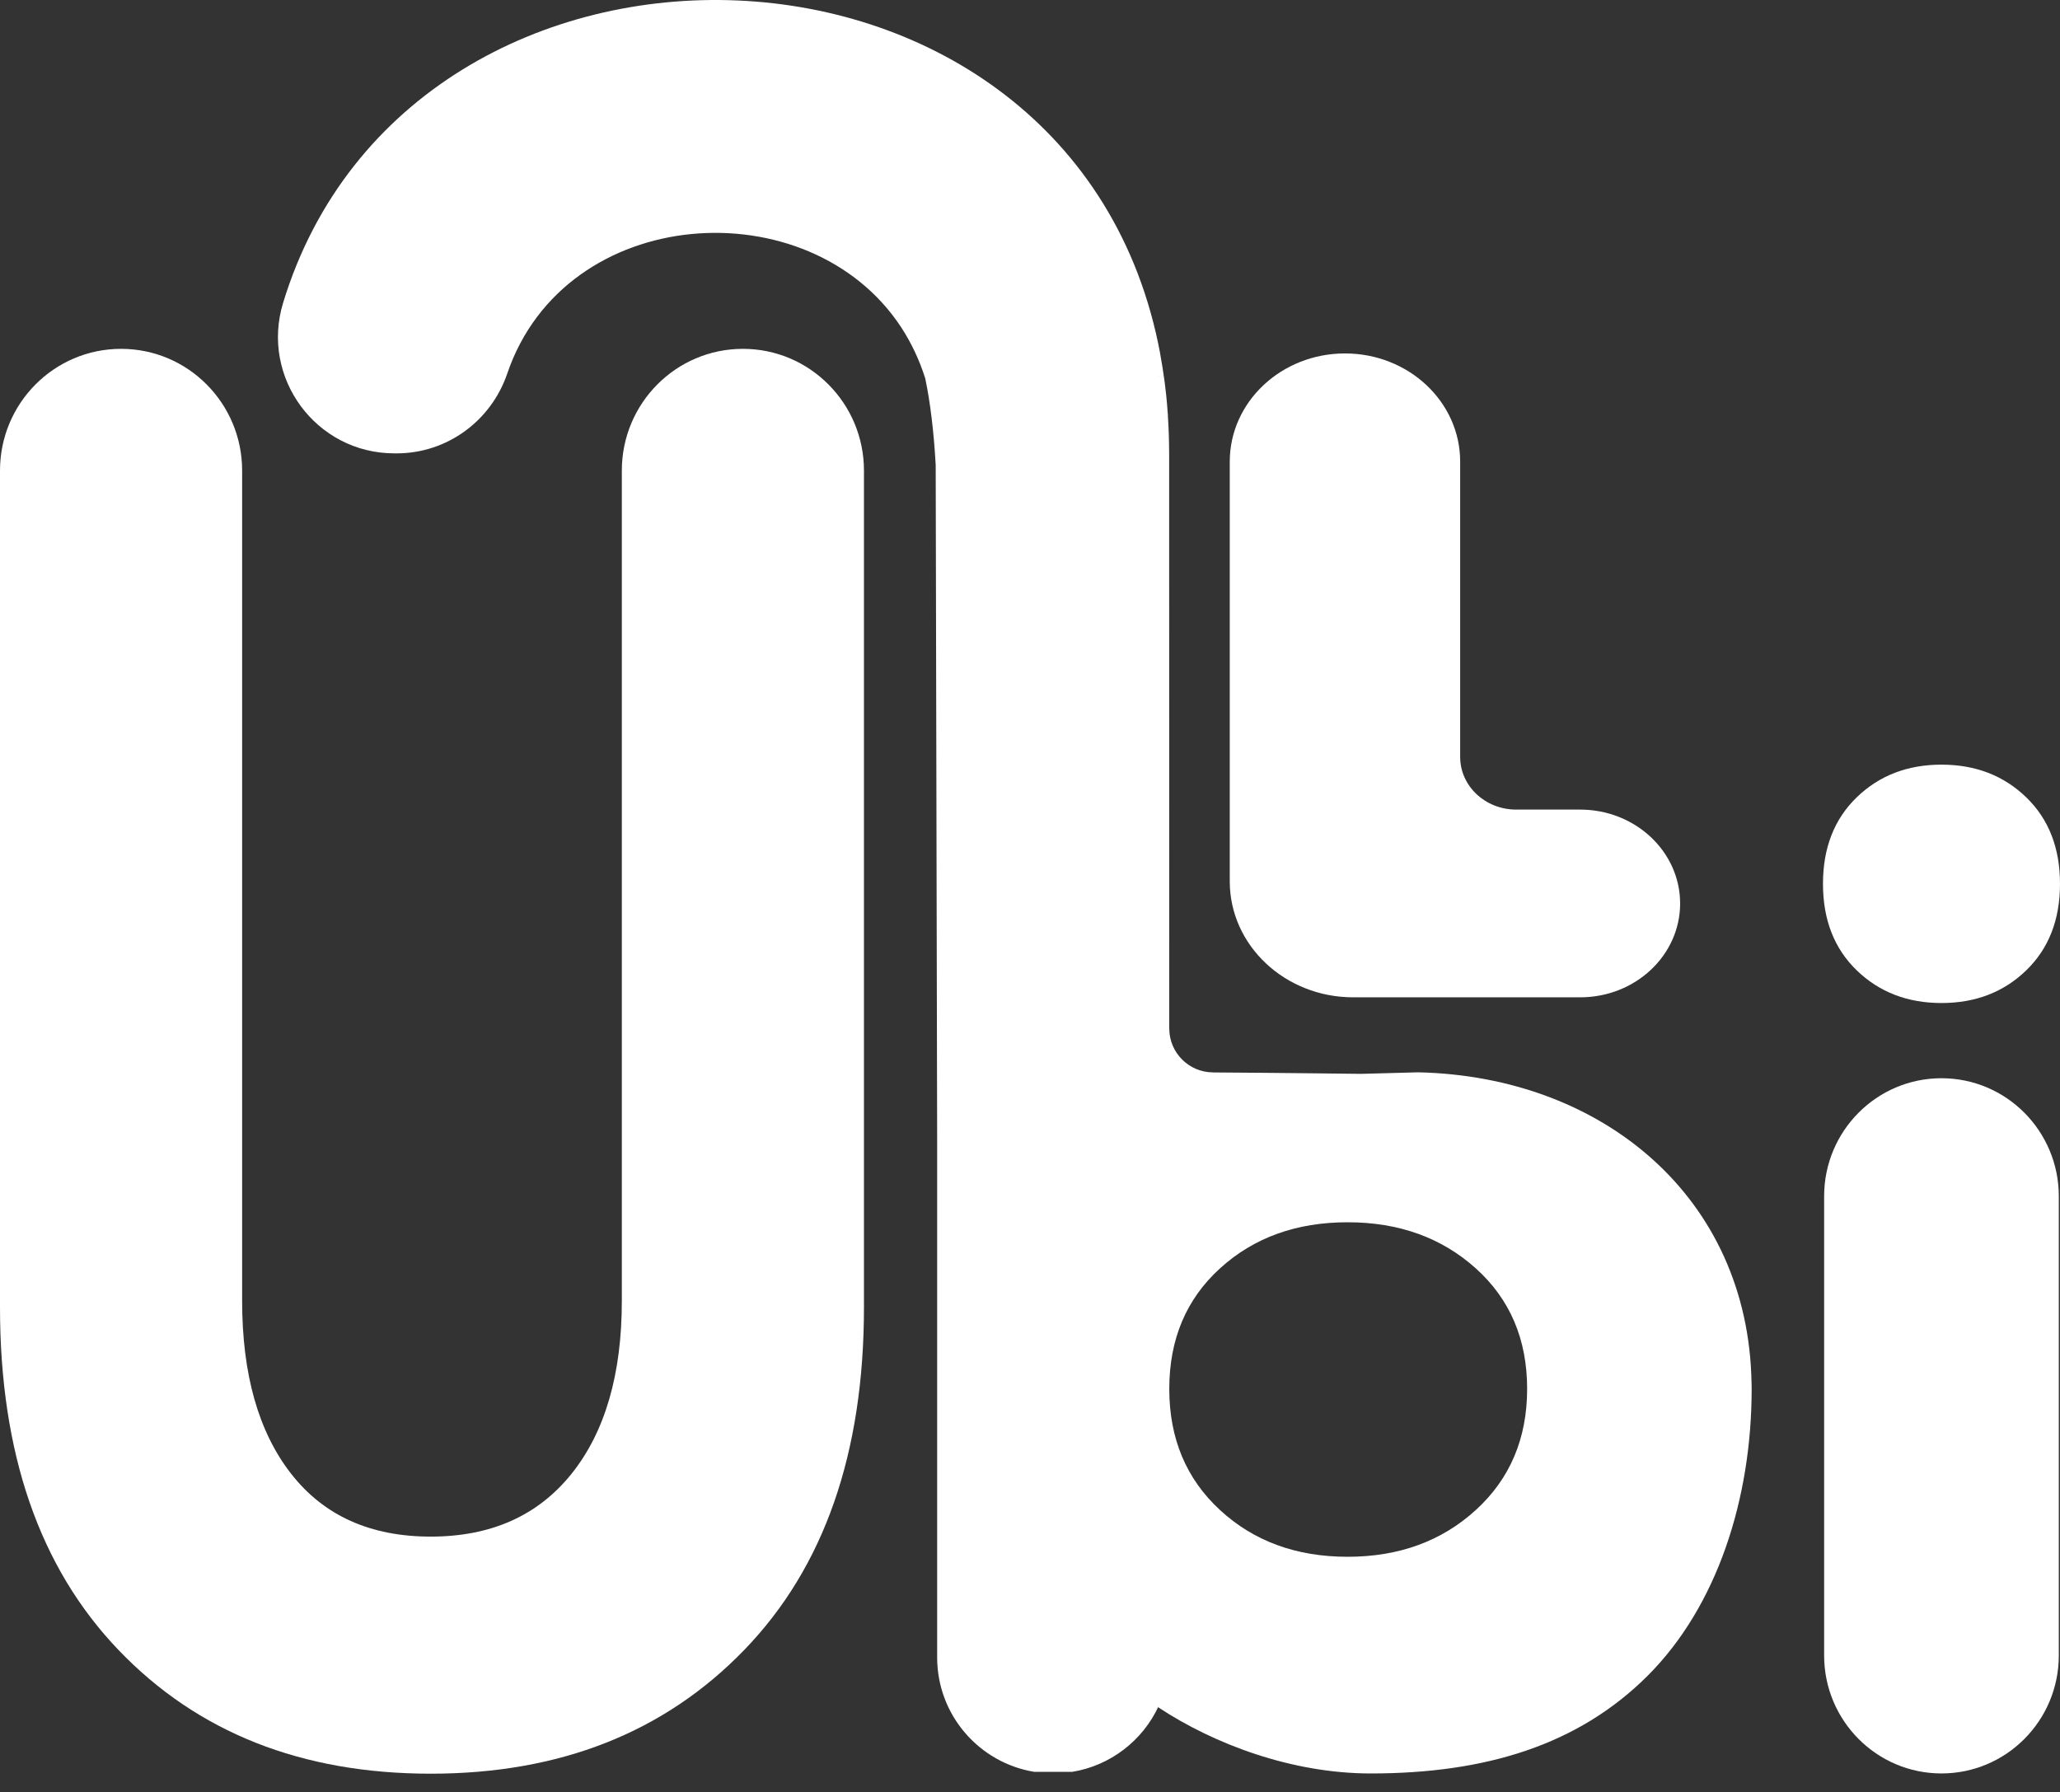 <svg width="100" height="87" viewBox="0 0 100 87" fill="none" xmlns="http://www.w3.org/2000/svg">
<rect x="0" y="0" width="100" height="87" fill="#333333" stroke="none"/>
<path d="M99.942 58.077V80.369C99.942 83.534 97.392 86.099 94.246 86.099C91.1 86.099 88.55 83.534 88.55 80.369V58.077C88.55 54.912 91.1 52.347 94.246 52.347C95.82 52.347 97.243 52.989 98.274 54.025C99.303 55.063 99.942 56.496 99.942 58.077Z" fill="white"/>
<path d="M90.133 47.11C89.04 46.052 88.494 44.652 88.494 42.909C88.494 41.166 89.04 39.766 90.133 38.709C91.225 37.651 92.597 37.123 94.247 37.123C95.897 37.123 97.267 37.652 98.361 38.709C99.453 39.767 100 41.167 100 42.909C100 44.651 99.453 46.052 98.361 47.11C97.268 48.168 95.896 48.696 94.247 48.696C92.598 48.696 91.226 48.167 90.133 47.11Z" fill="white"/>
<path d="M81.56 43.862C81.56 45.12 81.016 46.259 80.139 47.084C79.261 47.909 78.046 48.419 76.708 48.419H65.69C62.38 48.419 59.697 45.9 59.697 42.789V22.413C59.697 19.511 62.202 17.159 65.29 17.159C66.834 17.159 68.232 17.746 69.245 18.697C70.256 19.648 70.882 20.96 70.882 22.413V36.749C70.882 38.162 72.099 39.305 73.6 39.305H76.707C79.385 39.305 81.559 41.347 81.559 43.862H81.56Z" fill="white"/>
<path d="M56.363 18.36C56.35 18.491 56.329 18.621 56.301 18.749C56.329 18.621 56.352 18.491 56.365 18.36H56.363ZM56.243 17.599C56.258 17.513 56.275 17.419 56.29 17.316C56.273 17.419 56.256 17.513 56.243 17.599ZM56.314 17.147C56.305 17.204 56.297 17.261 56.29 17.312C56.301 17.263 56.307 17.209 56.316 17.154C56.314 17.152 56.314 17.15 56.314 17.148V17.147ZM55.967 19.289C55.986 19.248 56.012 19.205 56.042 19.16C56.01 19.203 55.984 19.247 55.967 19.289ZM56.269 18.88C56.228 18.925 56.188 18.972 56.149 19.019C56.188 18.974 56.228 18.93 56.269 18.884C56.269 18.884 56.27 18.883 56.271 18.88V18.876C56.271 18.876 56.271 18.878 56.269 18.88ZM56.239 18.191C56.256 18.24 56.286 18.283 56.325 18.322C56.286 18.282 56.259 18.238 56.239 18.191Z" fill="white"/>
<path d="M85.026 67.138C84.874 58.16 77.828 52.259 68.847 52.06L66.072 52.135C66.072 52.135 62.094 52.085 58.891 52.066L58.893 52.064C57.715 52.064 56.761 51.111 56.761 49.936L56.759 49.945L56.755 22.01L56.753 21.922C56.751 21.343 56.732 20.773 56.695 20.217L56.693 20.138C56.693 20.132 56.693 20.123 56.691 20.114C56.689 20.063 56.685 20.01 56.678 19.959C56.646 19.477 56.597 19.006 56.537 18.544C56.533 18.555 56.526 18.563 56.52 18.574C56.526 18.563 56.531 18.553 56.535 18.544C56.533 18.516 56.529 18.489 56.524 18.463C56.47 18.054 56.406 17.652 56.333 17.256C56.327 17.221 56.32 17.187 56.316 17.153C56.307 17.208 56.301 17.262 56.29 17.311C56.296 17.26 56.305 17.204 56.314 17.146C56.314 17.148 56.314 17.15 56.316 17.152V17.146C52.18 -4.87 19.956 -5.684 13.743 14.703C12.634 18.336 15.347 22.012 19.146 22.01H19.26C21.698 22.01 23.84 20.439 24.625 18.133C27.442 9.859 39.275 9.104 43.735 15.873C43.739 15.88 43.744 15.887 43.748 15.893C44.23 16.631 44.626 17.457 44.915 18.372C44.915 18.376 44.917 18.378 44.917 18.383C45.155 19.509 45.332 20.951 45.422 22.577L45.493 55.325V80.466C45.493 83.264 47.533 85.584 50.21 86.022H52.047C53.908 85.719 55.462 84.504 56.235 82.85L56.233 82.893C58.931 84.677 62.718 86.1 66.538 86.1C72.141 86.1 76.624 84.71 79.988 81.351C83.349 77.99 85.032 72.781 85.032 67.429C85.032 67.334 85.03 67.239 85.028 67.14L85.026 67.138ZM56.324 18.322C56.285 18.284 56.255 18.241 56.238 18.191C56.257 18.238 56.285 18.281 56.324 18.322ZM71.643 73.309C69.982 74.824 67.907 75.58 65.417 75.58C62.927 75.58 60.861 74.824 59.221 73.309C57.585 71.799 56.765 69.845 56.761 67.447V67.428C56.761 65.023 57.581 63.074 59.221 61.58C60.861 60.087 62.925 59.34 65.417 59.34C67.909 59.34 69.982 60.087 71.643 61.58C73.302 63.074 74.133 65.023 74.133 67.428C74.133 69.833 73.302 71.794 71.643 73.309Z" fill="white"/>
<path d="M41.94 22.848V63.461C41.94 70.556 40.002 76.104 36.125 80.107C32.25 84.111 27.177 86.111 20.909 86.111C14.641 86.111 9.589 84.11 5.754 80.107C1.919 76.105 0 70.556 0 63.461V22.848C0 19.582 2.631 16.936 5.877 16.936C7.5 16.936 8.97 17.597 10.033 18.667C11.096 19.736 11.754 21.215 11.754 22.848V63.151C11.754 66.721 12.547 69.519 14.134 71.552C15.723 73.585 17.98 74.601 20.908 74.601C23.836 74.601 26.113 73.585 27.744 71.552C29.371 69.519 30.186 66.721 30.186 63.151V22.848C30.186 19.582 32.816 16.936 36.063 16.936C37.686 16.936 39.156 17.597 40.218 18.667C41.282 19.736 41.94 21.215 41.94 22.848Z" fill="white"/>
</svg>
